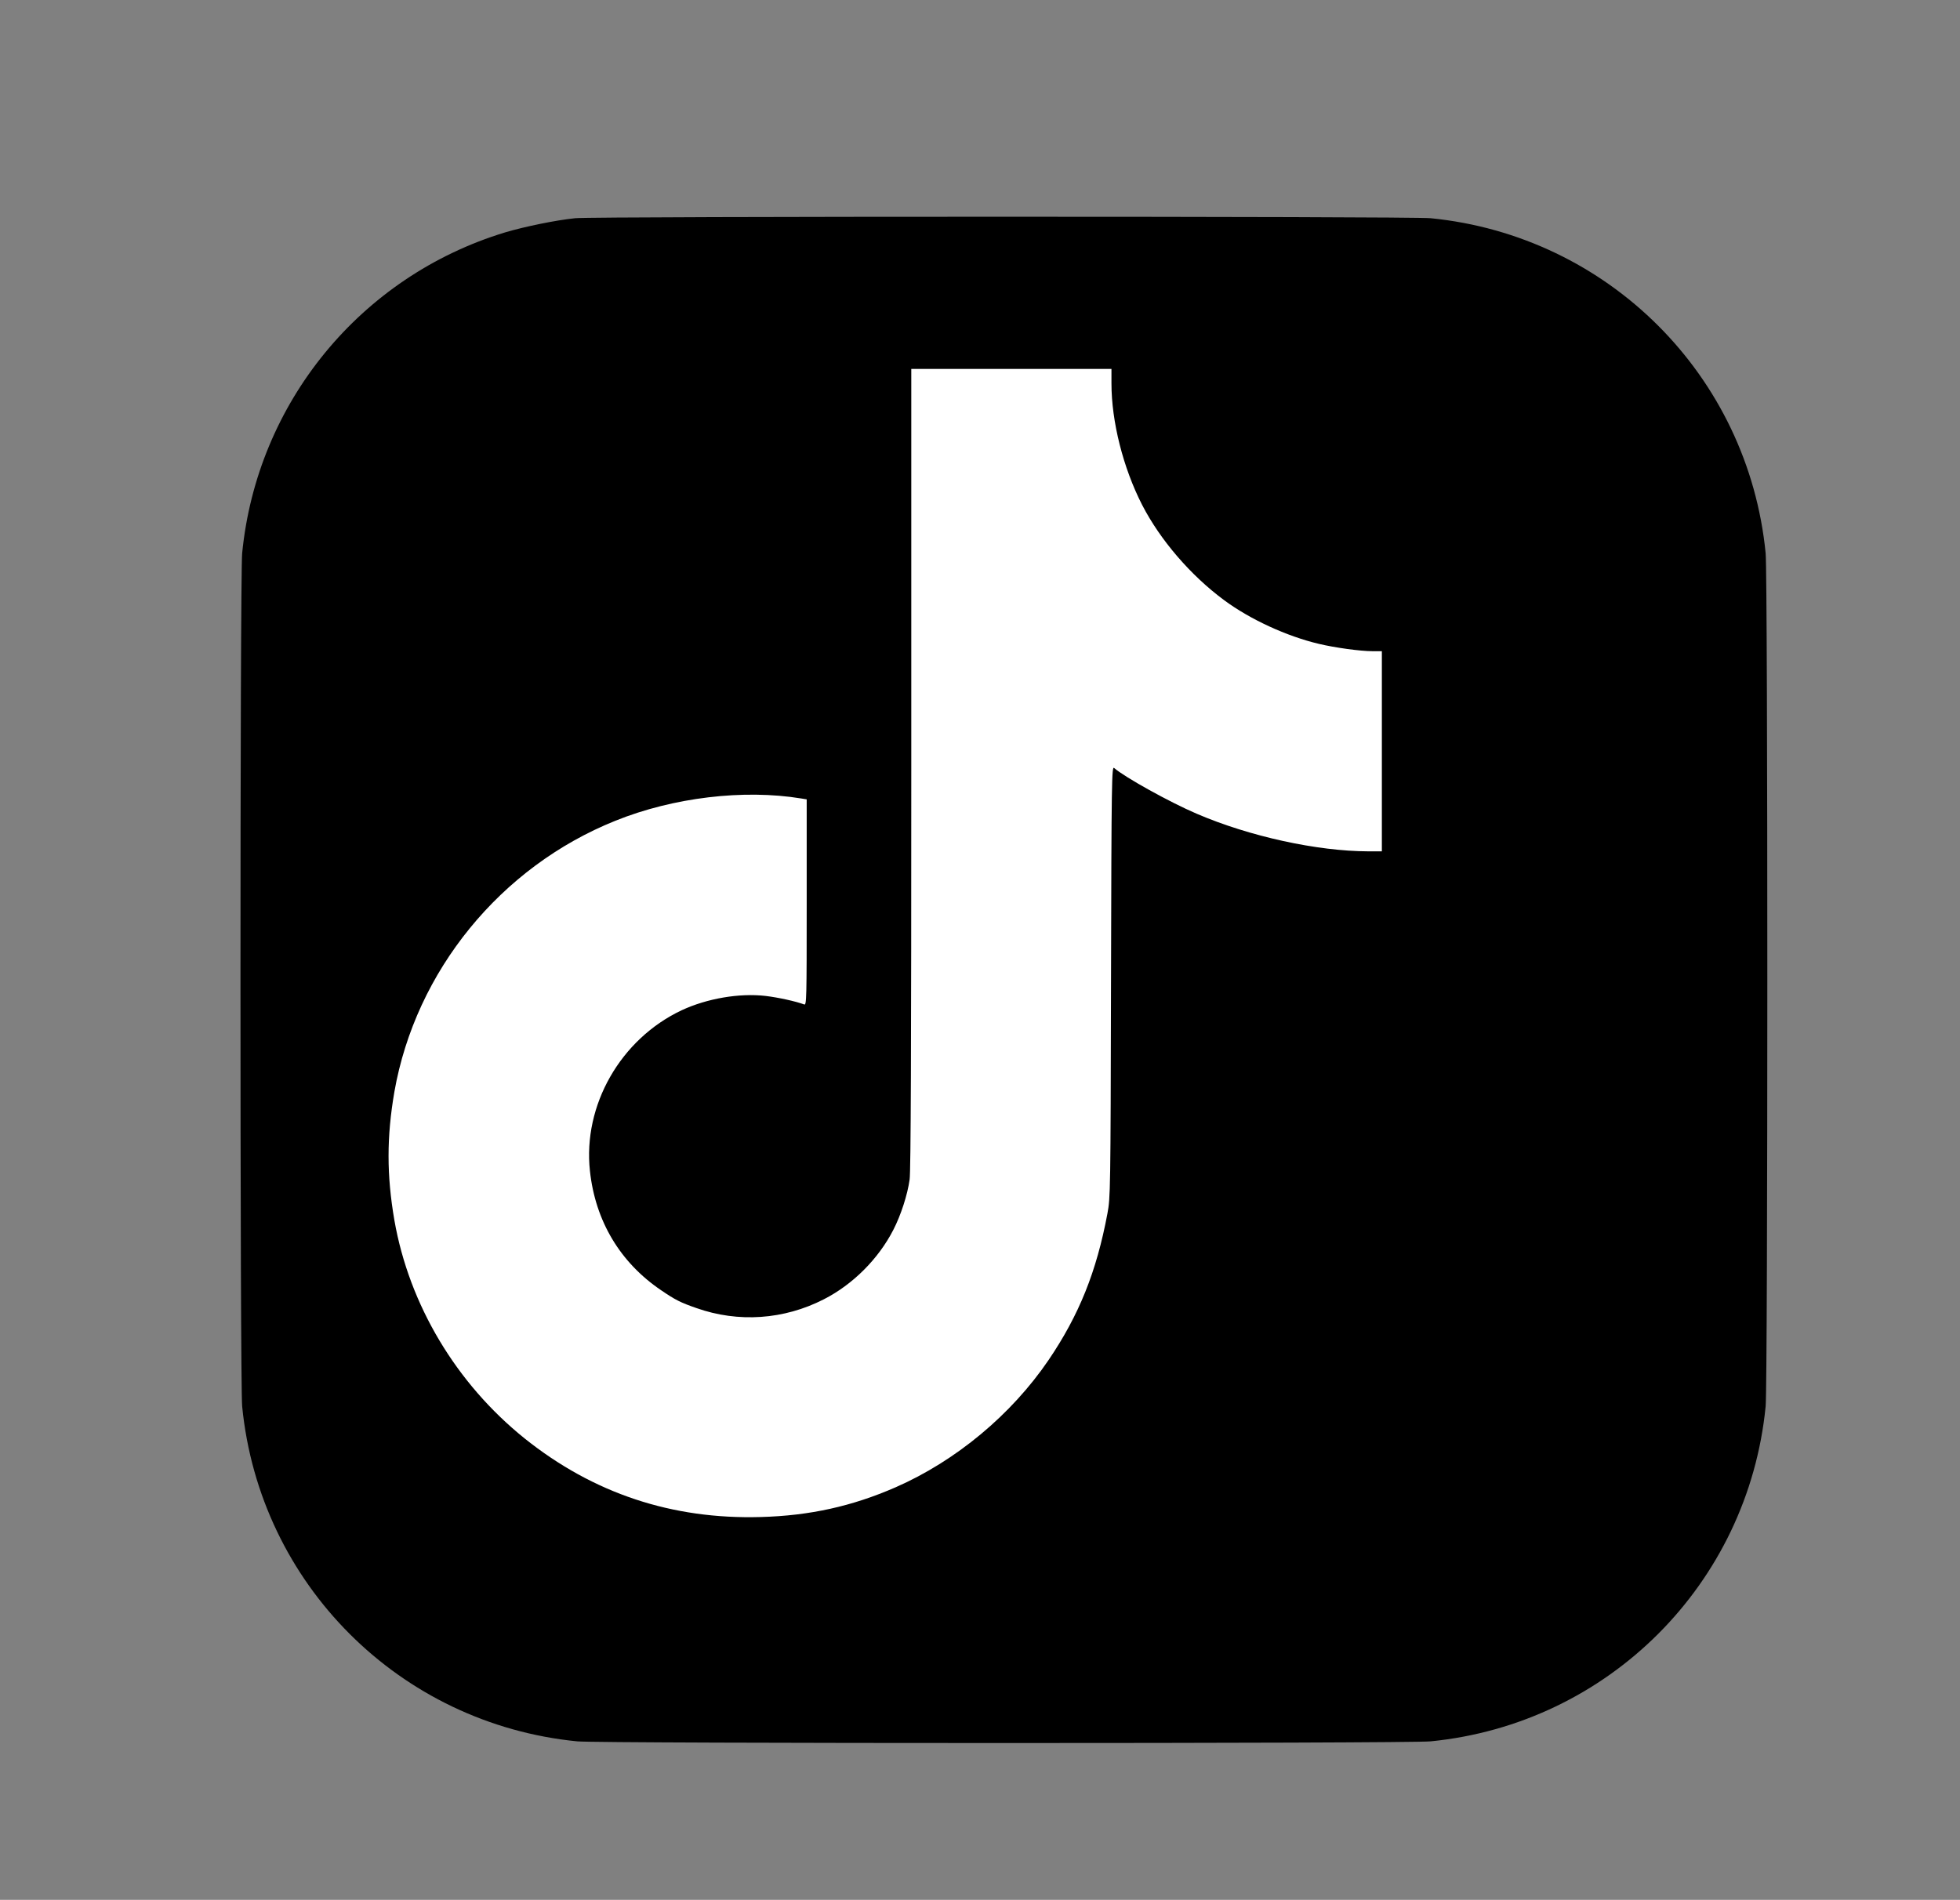 <?xml version="1.0" encoding="utf-8"?>
<svg viewBox="0 0 1312 1272" xmlns="http://www.w3.org/2000/svg">
  <rect x="0" y="0" width="1312" height="1272" fill="#808080" stroke="none"/>
  <g>
    <rect x="255.373" y="227.81" width="807.465" height="852.864" style="fill: rgb(255, 255, 255);"/>
    <g transform="matrix(0.1, 0, 0, -0.1, 0, 1272)" fill="#000000" stroke="none">
      <path d="M3850 11259 c-128 -13 -338 -56 -469 -95 -967 -294 -1661 -1140 -1760 -2148 -15 -153 -15 -5559 0 -5712 117 -1189 1054 -2126 2243 -2243 153 -15 5559 -15 5712 0 1189 117 2126 1054 2243 2243 15 153 15 5559 0 5712 -117 1189 -1054 2126 -2243 2243 -134 13 -5596 13 -5726 0z m3590 -1107 c0 -254 78 -564 205 -812 121 -235 324 -472 550 -639 173 -128 418 -241 634 -292 104 -25 276 -49 359 -49 l62 0 0 -670 0 -670 -92 0 c-340 1 -792 99 -1148 252 -178 76 -481 244 -552 306 -16 14 -18 -66 -21 -1429 -3 -1409 -4 -1447 -24 -1554 -73 -390 -190 -680 -394 -981 -249 -366 -620 -675 -1024 -852 -291 -127 -574 -190 -902 -199 -594 -17 -1121 158 -1581 526 -458 368 -773 895 -872 1461 -52 302 -52 558 0 860 142 808 710 1506 1480 1815 387 156 858 212 1243 149 l37 -6 0 -690 c0 -653 -1 -690 -17 -683 -57 21 -169 46 -259 57 -176 20 -391 -17 -561 -96 -409 -193 -662 -636 -614 -1076 36 -335 202 -613 477 -799 94 -64 129 -82 236 -119 280 -99 586 -78 853 59 194 99 365 270 465 465 51 99 95 236 109 337 8 55 11 883 11 2753 l0 2674 670 0 670 0 0 -98z"/>
    </g>
  </g>
</svg>